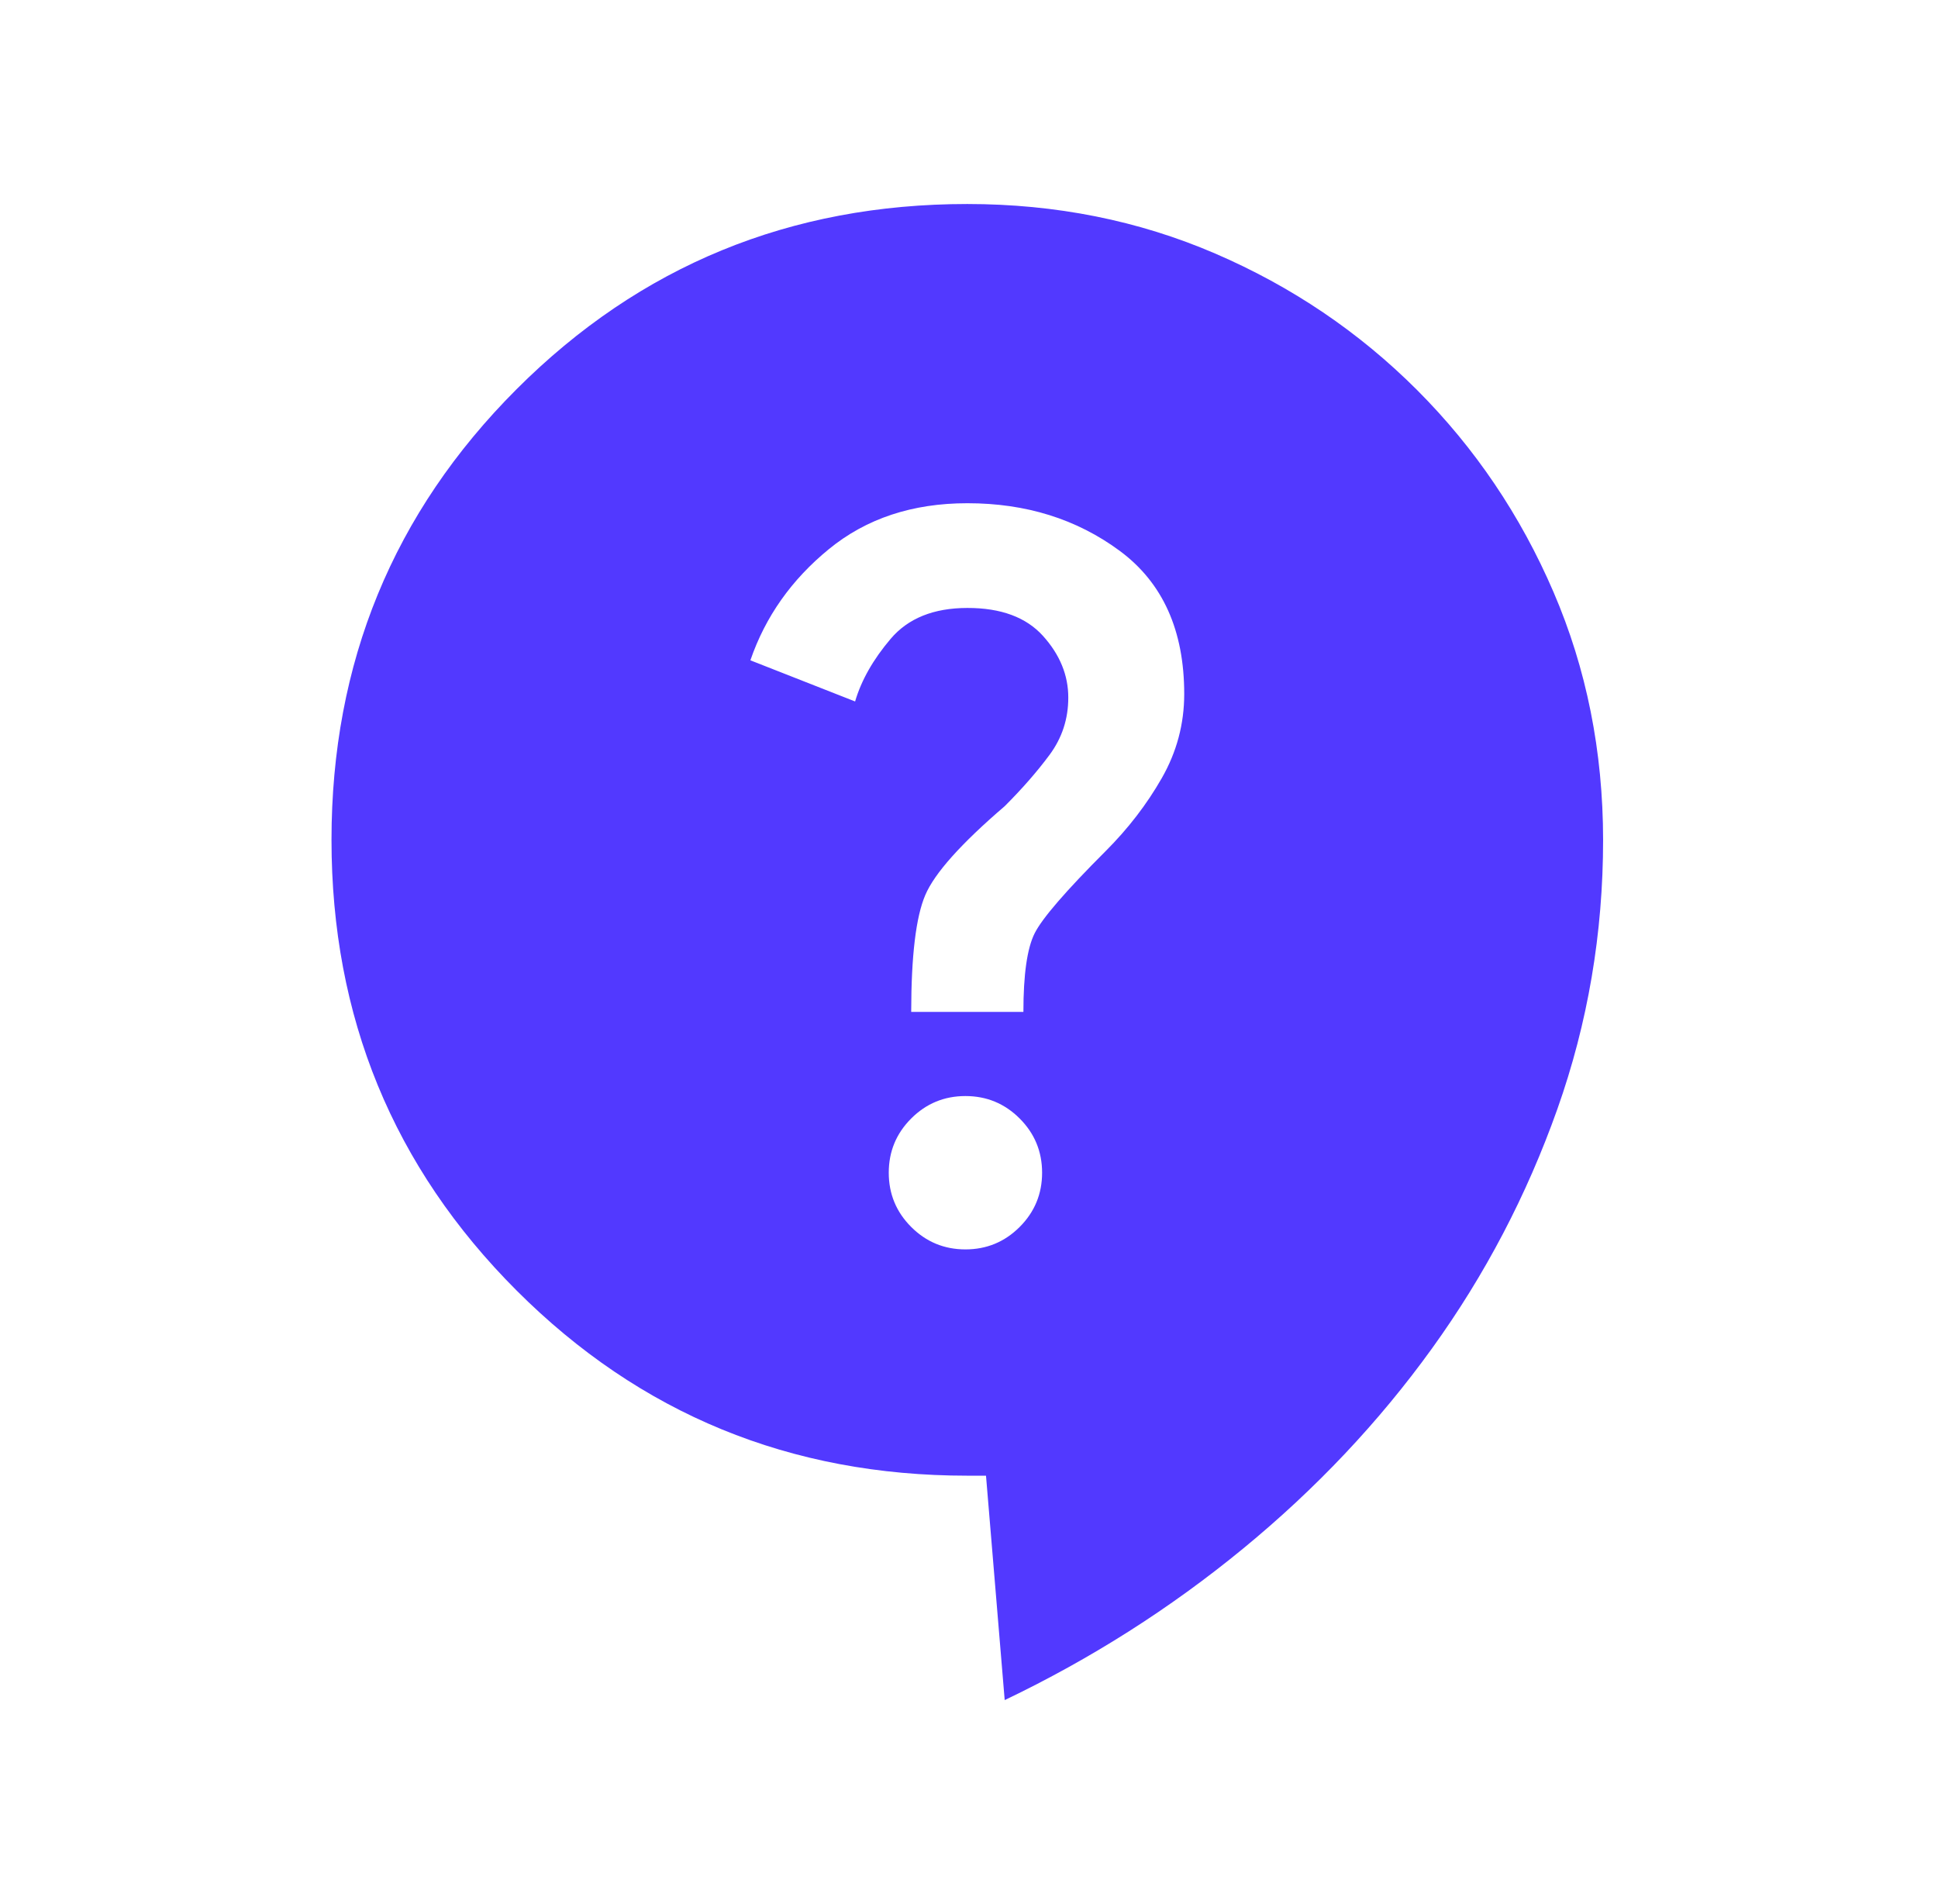 <svg width="57" height="56" viewBox="0 0 57 56" fill="none" xmlns="http://www.w3.org/2000/svg">
<path d="M29.55 50L29 43.4H28.45C23.243 43.4 18.825 41.585 15.195 37.955C11.565 34.325 9.75 29.907 9.75 24.7C9.75 19.493 11.565 15.075 15.195 11.445C18.825 7.815 23.243 6 28.45 6C31.053 6 33.483 6.485 35.739 7.456C37.994 8.427 39.974 9.766 41.679 11.471C43.383 13.177 44.721 15.157 45.691 17.411C46.662 19.666 47.148 22.095 47.15 24.7C47.15 27.45 46.701 30.09 45.804 32.62C44.906 35.15 43.677 37.497 42.116 39.66C40.556 41.823 38.704 43.785 36.561 45.545C34.419 47.305 32.081 48.79 29.55 50ZM28.395 36.745C29.018 36.745 29.55 36.525 29.99 36.085C30.43 35.645 30.65 35.113 30.65 34.49C30.65 33.867 30.43 33.335 29.99 32.895C29.55 32.455 29.018 32.235 28.395 32.235C27.772 32.235 27.24 32.455 26.8 32.895C26.36 33.335 26.14 33.867 26.14 34.49C26.14 35.113 26.36 35.645 26.8 36.085C27.24 36.525 27.772 36.745 28.395 36.745ZM26.8 29.76H30.1C30.1 28.66 30.21 27.89 30.43 27.45C30.65 27.01 31.347 26.203 32.52 25.03C33.18 24.37 33.73 23.655 34.17 22.885C34.61 22.115 34.83 21.29 34.83 20.41C34.83 18.54 34.198 17.137 32.934 16.201C31.669 15.266 30.175 14.799 28.45 14.8C26.837 14.8 25.48 15.249 24.38 16.149C23.28 17.048 22.51 18.138 22.07 19.42L25.15 20.63C25.333 20.007 25.682 19.393 26.195 18.789C26.708 18.184 27.46 17.881 28.45 17.88C29.44 17.878 30.183 18.154 30.679 18.705C31.174 19.256 31.422 19.861 31.42 20.52C31.42 21.143 31.237 21.703 30.87 22.199C30.503 22.694 30.063 23.198 29.55 23.71C28.267 24.81 27.488 25.681 27.214 26.324C26.939 26.966 26.802 28.111 26.8 29.76Z" fill="#5239FF"/>
</svg>
